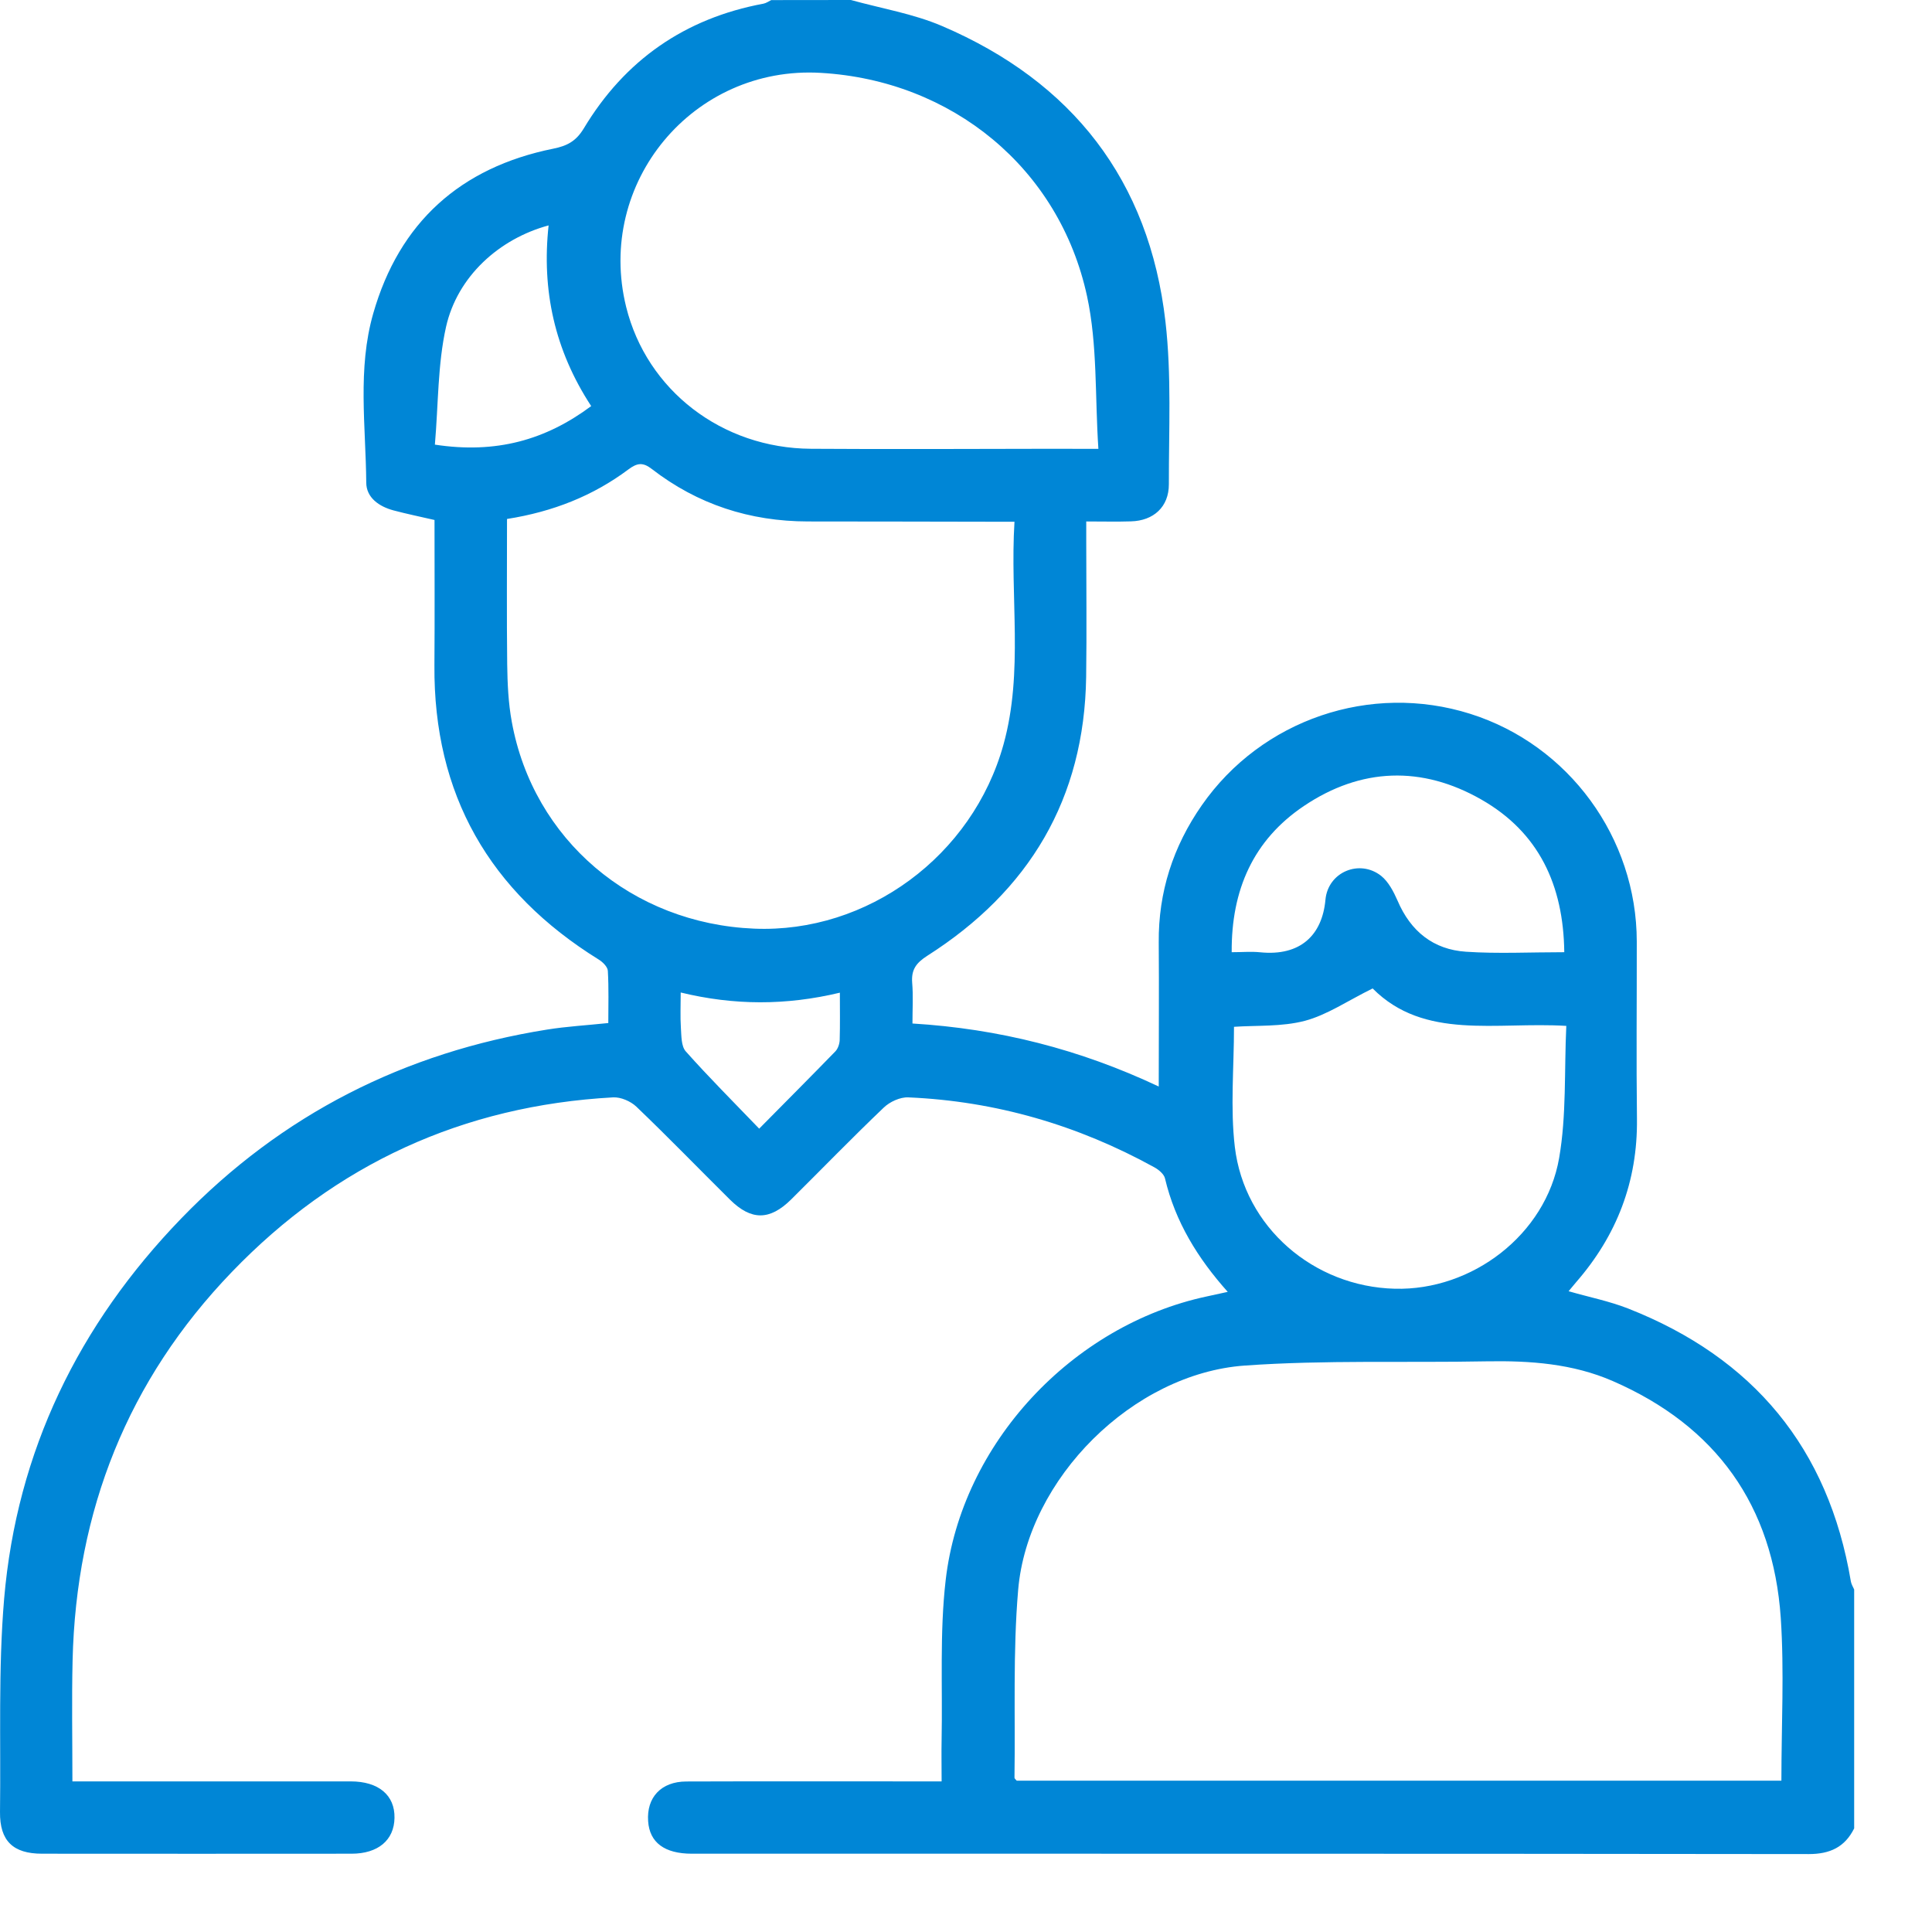 <svg width="21" height="21" viewBox="0 0 21 21" fill="none" xmlns="http://www.w3.org/2000/svg">
<path d="M9.249 0C9.58 0.092 9.927 0.149 10.24 0.283C11.656 0.889 12.492 1.96 12.668 3.496C12.735 4.079 12.704 4.673 12.705 5.263C12.706 5.51 12.538 5.661 12.292 5.667C12.142 5.672 11.991 5.668 11.807 5.668C11.807 5.745 11.807 5.813 11.807 5.882C11.807 6.374 11.813 6.865 11.806 7.357C11.787 8.683 11.187 9.684 10.079 10.389C9.958 10.467 9.904 10.54 9.915 10.682C9.927 10.823 9.918 10.967 9.918 11.125C10.854 11.182 11.734 11.404 12.595 11.81C12.595 11.273 12.599 10.759 12.595 10.245C12.59 9.697 12.751 9.201 13.063 8.753C13.713 7.82 14.898 7.417 15.981 7.759C17.052 8.097 17.79 9.106 17.791 10.234C17.792 10.876 17.785 11.519 17.793 12.161C17.801 12.842 17.574 13.43 17.13 13.939C17.105 13.968 17.081 13.998 17.05 14.035C17.275 14.1 17.493 14.143 17.697 14.223C19.057 14.758 19.875 15.74 20.118 17.189C20.123 17.219 20.141 17.248 20.154 17.277C20.154 18.143 20.154 19.008 20.154 19.874C20.052 20.078 19.891 20.153 19.66 20.153C15.614 20.148 11.566 20.149 7.52 20.149C7.224 20.149 7.061 20.028 7.045 19.797C7.026 19.538 7.186 19.365 7.459 19.364C8.305 19.361 9.151 19.363 9.997 19.363C10.069 19.363 10.139 19.363 10.235 19.363C10.235 19.201 10.232 19.052 10.235 18.904C10.246 18.328 10.213 17.747 10.279 17.176C10.45 15.69 11.654 14.405 13.116 14.092C13.186 14.077 13.256 14.062 13.345 14.042C13.018 13.676 12.774 13.279 12.663 12.809C12.652 12.762 12.595 12.714 12.547 12.688C11.714 12.229 10.823 11.969 9.873 11.928C9.784 11.924 9.671 11.976 9.605 12.04C9.263 12.366 8.935 12.705 8.599 13.038C8.367 13.267 8.166 13.268 7.936 13.041C7.596 12.704 7.263 12.36 6.917 12.029C6.855 11.97 6.747 11.923 6.663 11.928C5.034 12.018 3.648 12.653 2.519 13.827C1.388 15.002 0.827 16.422 0.789 18.049C0.779 18.479 0.787 18.91 0.787 19.363C0.982 19.363 1.157 19.363 1.332 19.363C2.159 19.363 2.985 19.363 3.812 19.363C4.115 19.363 4.293 19.513 4.288 19.76C4.284 20.002 4.109 20.149 3.821 20.149C2.7 20.15 1.578 20.15 0.457 20.149C0.141 20.149 -0.003 20.009 6.36855e-05 19.696C0.01 18.923 -0.02 18.146 0.045 17.377C0.183 15.773 0.855 14.397 1.971 13.243C3.063 12.114 4.397 11.438 5.947 11.191C6.159 11.157 6.374 11.145 6.612 11.12C6.612 10.929 6.618 10.741 6.607 10.553C6.605 10.51 6.552 10.457 6.508 10.43C5.32 9.693 4.711 8.636 4.722 7.231C4.726 6.707 4.723 6.183 4.723 5.652C4.567 5.616 4.421 5.586 4.278 5.548C4.121 5.506 3.982 5.41 3.981 5.246C3.976 4.632 3.884 4.009 4.057 3.407C4.34 2.418 5.004 1.82 6.014 1.616C6.163 1.586 6.261 1.536 6.346 1.395C6.791 0.654 7.444 0.199 8.298 0.04C8.328 0.034 8.355 0.015 8.383 0.001C8.672 0 8.961 0 9.249 0ZM19.363 19.355C19.363 18.75 19.395 18.165 19.356 17.584C19.272 16.365 18.654 15.5 17.529 15.011C17.095 14.822 16.632 14.789 16.163 14.797C15.285 14.814 14.404 14.781 13.53 14.843C12.315 14.93 11.17 16.072 11.067 17.281C11.009 17.958 11.037 18.642 11.027 19.323C11.027 19.333 11.042 19.343 11.051 19.355C13.815 19.355 16.579 19.355 19.363 19.355ZM5.511 5.641C5.511 6.174 5.507 6.697 5.513 7.221C5.516 7.43 5.525 7.641 5.563 7.846C5.796 9.127 6.87 10.039 8.198 10.094C9.428 10.145 10.572 9.305 10.908 8.091C11.127 7.3 10.976 6.491 11.027 5.671C10.928 5.671 10.857 5.671 10.787 5.671C10.118 5.67 9.449 5.668 8.781 5.668C8.151 5.667 7.583 5.483 7.084 5.097C6.988 5.023 6.926 5.031 6.831 5.102C6.447 5.389 6.012 5.562 5.511 5.641ZM11.939 4.879C11.901 4.309 11.93 3.75 11.816 3.221C11.515 1.825 10.345 0.874 8.921 0.792C7.533 0.711 6.473 1.987 6.806 3.336C7.03 4.241 7.846 4.873 8.816 4.878C9.688 4.884 10.561 4.879 11.433 4.878C11.582 4.879 11.732 4.879 11.939 4.879ZM14.92 10.744C14.648 10.878 14.427 11.031 14.183 11.096C13.931 11.162 13.656 11.144 13.413 11.161C13.413 11.605 13.372 12.041 13.422 12.466C13.526 13.341 14.28 13.986 15.161 14.008C15.999 14.03 16.802 13.422 16.947 12.588C17.028 12.123 17.002 11.64 17.025 11.151C16.262 11.104 15.483 11.31 14.92 10.744ZM17.003 10.35C16.994 9.618 16.725 9.047 16.102 8.691C15.455 8.321 14.793 8.344 14.174 8.76C13.623 9.13 13.383 9.673 13.388 10.35C13.504 10.35 13.602 10.341 13.698 10.351C14.136 10.395 14.372 10.163 14.407 9.78C14.435 9.477 14.778 9.336 15.012 9.52C15.092 9.584 15.148 9.692 15.191 9.79C15.333 10.123 15.58 10.322 15.936 10.345C16.28 10.368 16.628 10.35 17.003 10.35ZM4.727 4.833C5.394 4.935 5.932 4.782 6.426 4.414C6.027 3.804 5.887 3.153 5.963 2.45C5.426 2.595 4.971 3.005 4.848 3.554C4.757 3.962 4.765 4.393 4.727 4.833ZM7.399 10.788C7.399 10.925 7.393 11.05 7.401 11.173C7.407 11.26 7.404 11.372 7.454 11.428C7.706 11.711 7.974 11.979 8.252 12.268C8.548 11.968 8.816 11.7 9.08 11.428C9.108 11.399 9.125 11.348 9.127 11.307C9.132 11.139 9.129 10.971 9.129 10.79C8.544 10.93 7.979 10.929 7.399 10.788Z" fill="#0086D6"/>
</svg>

